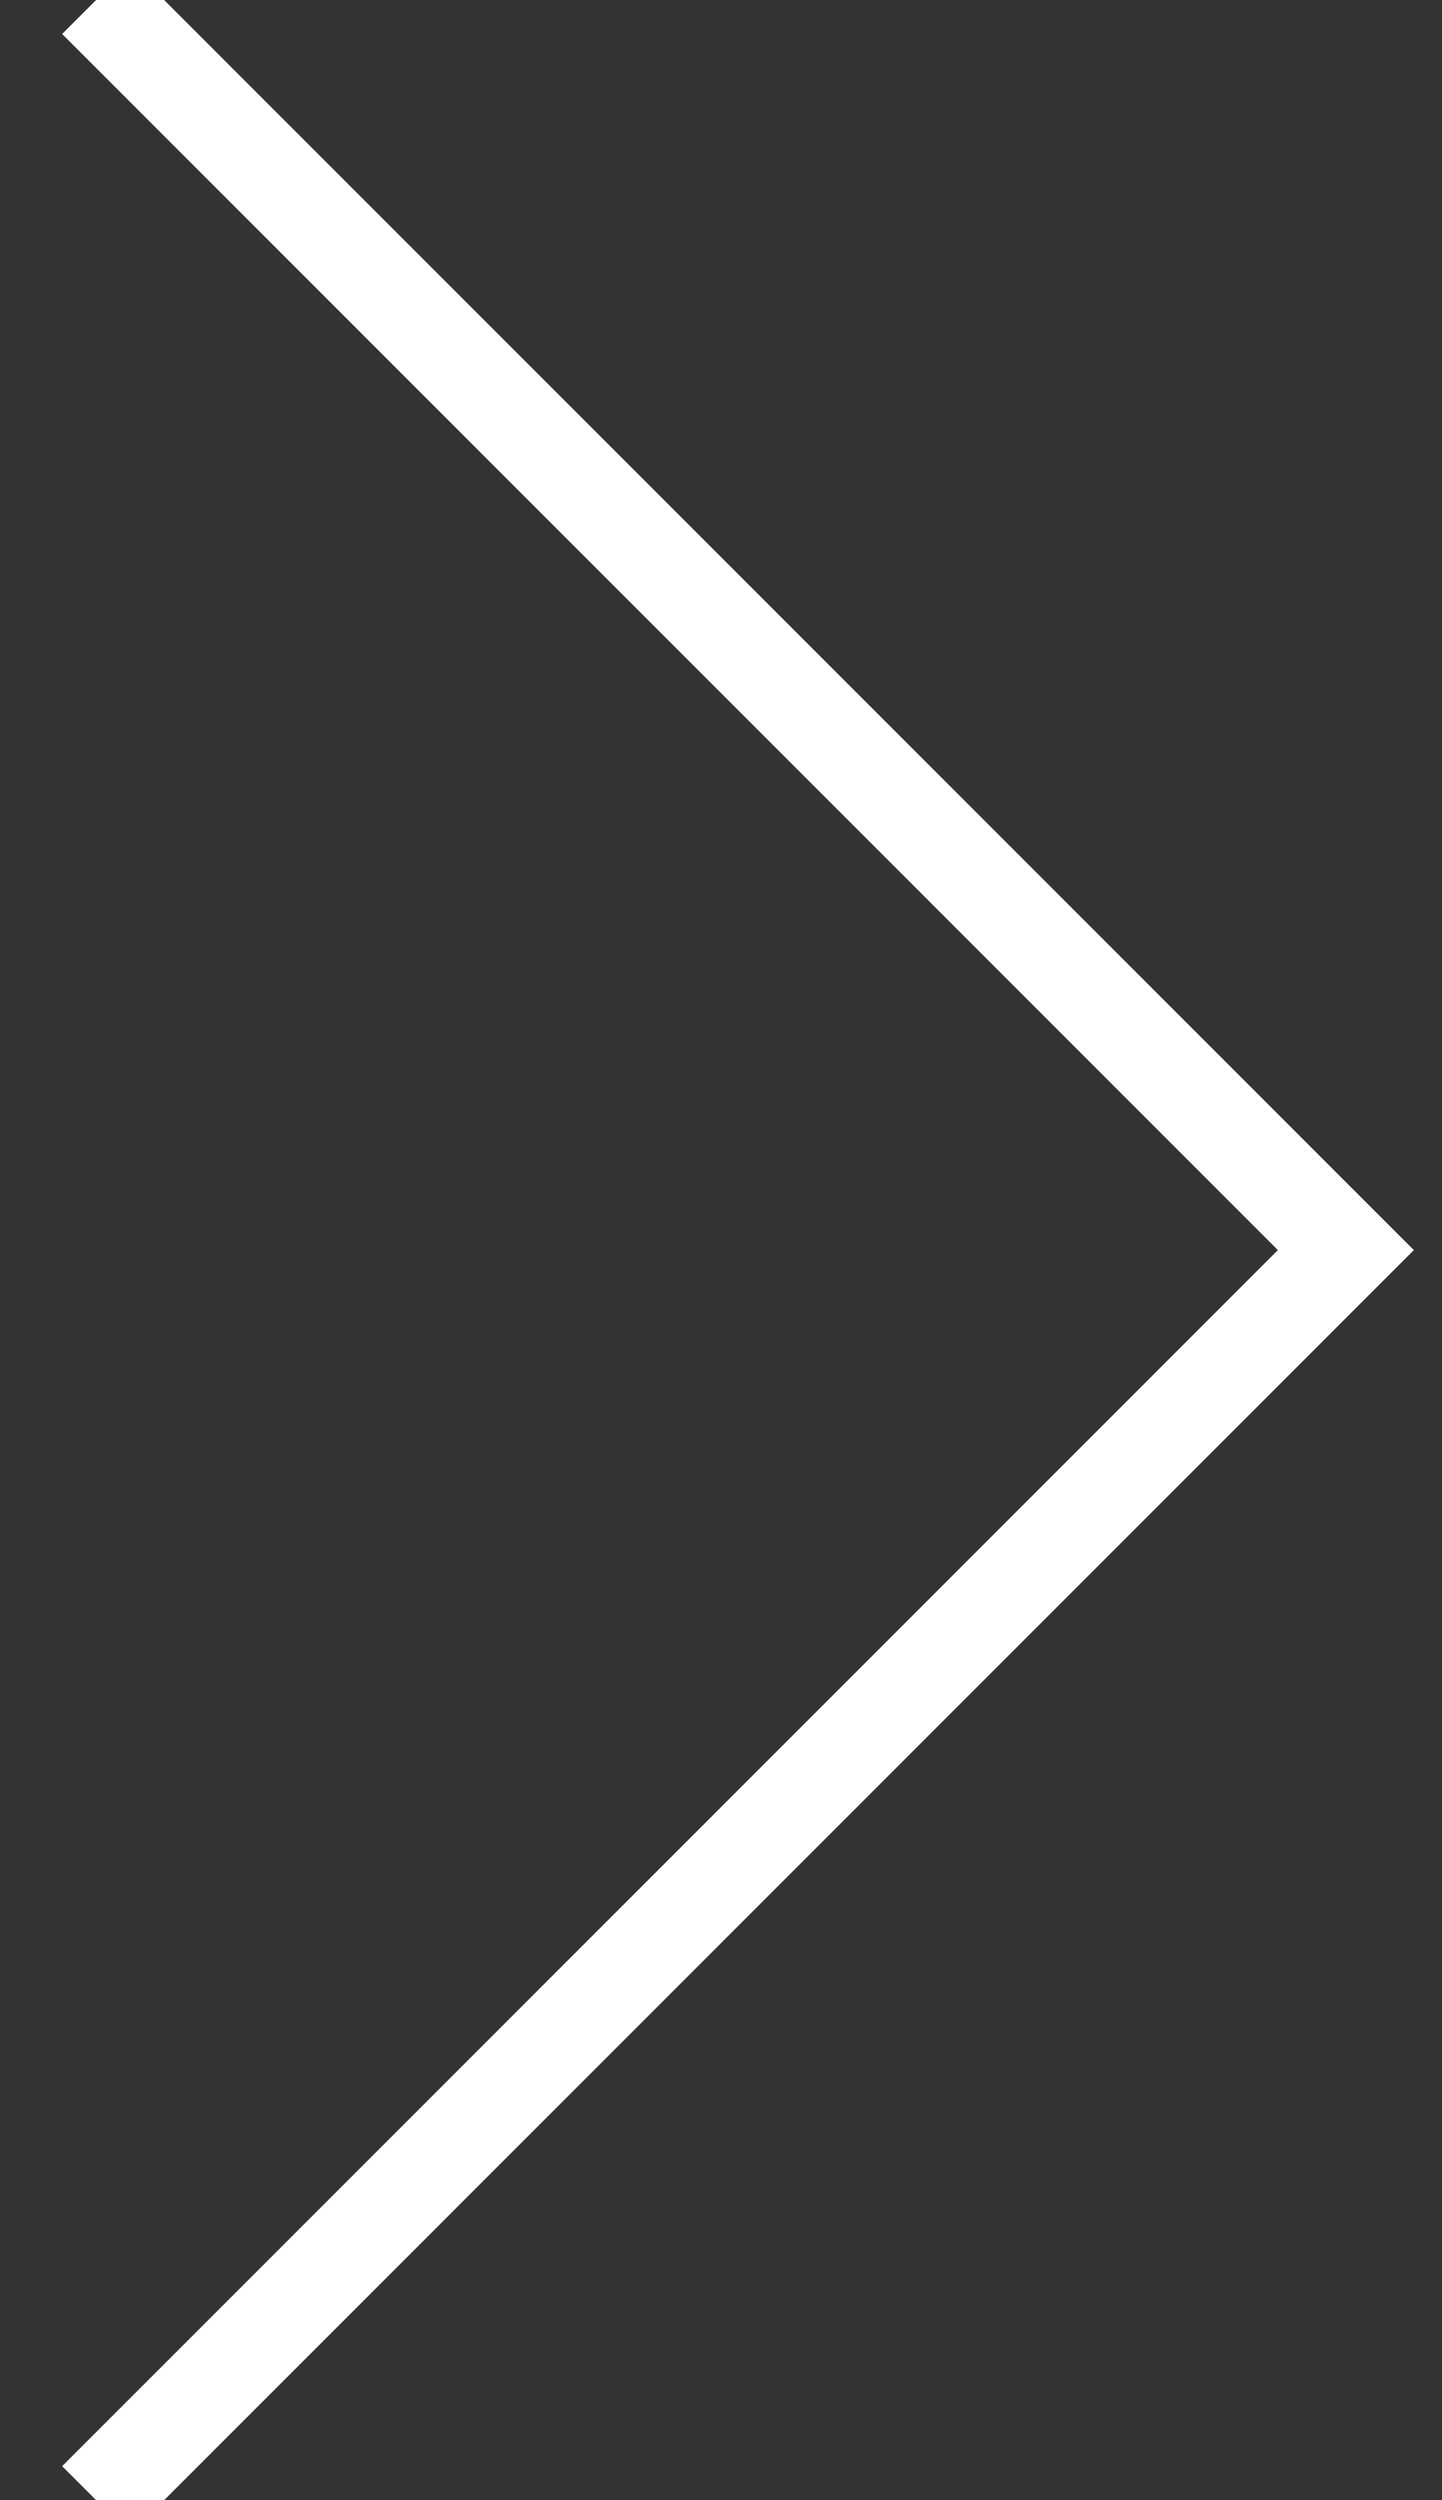 <?xml version="1.0" encoding="UTF-8"?>
<svg width="15px" height="26px" viewBox="0 0 15 26" version="1.1" xmlns="http://www.w3.org/2000/svg" xmlns:xlink="http://www.w3.org/1999/xlink">
    <rect x="0" y="0" width="15" height="26" fill="#333333" stroke="none"/>
    <!-- Generator: Sketch 50.2 (55047) - http://www.bohemiancoding.com/sketch -->
    <title>Stroke 1 Copy 5</title>
    <desc>Created with Sketch.</desc>
    <defs></defs>
    <g id="V3" stroke="none" stroke-width="1" fill="none" fill-rule="evenodd">
        <g id="Route-1-About" transform="translate(-1370, -1665)" stroke="#FFFFFF">
            <polyline id="Stroke-1-Copy-5" transform="translate(1377.5, 1678) rotate(-90) translate(-1377.5, -1678) " points="1390.5 1671.5 1377.5 1684.5 1364.5 1671.5"></polyline>
        </g>
    </g>
</svg>